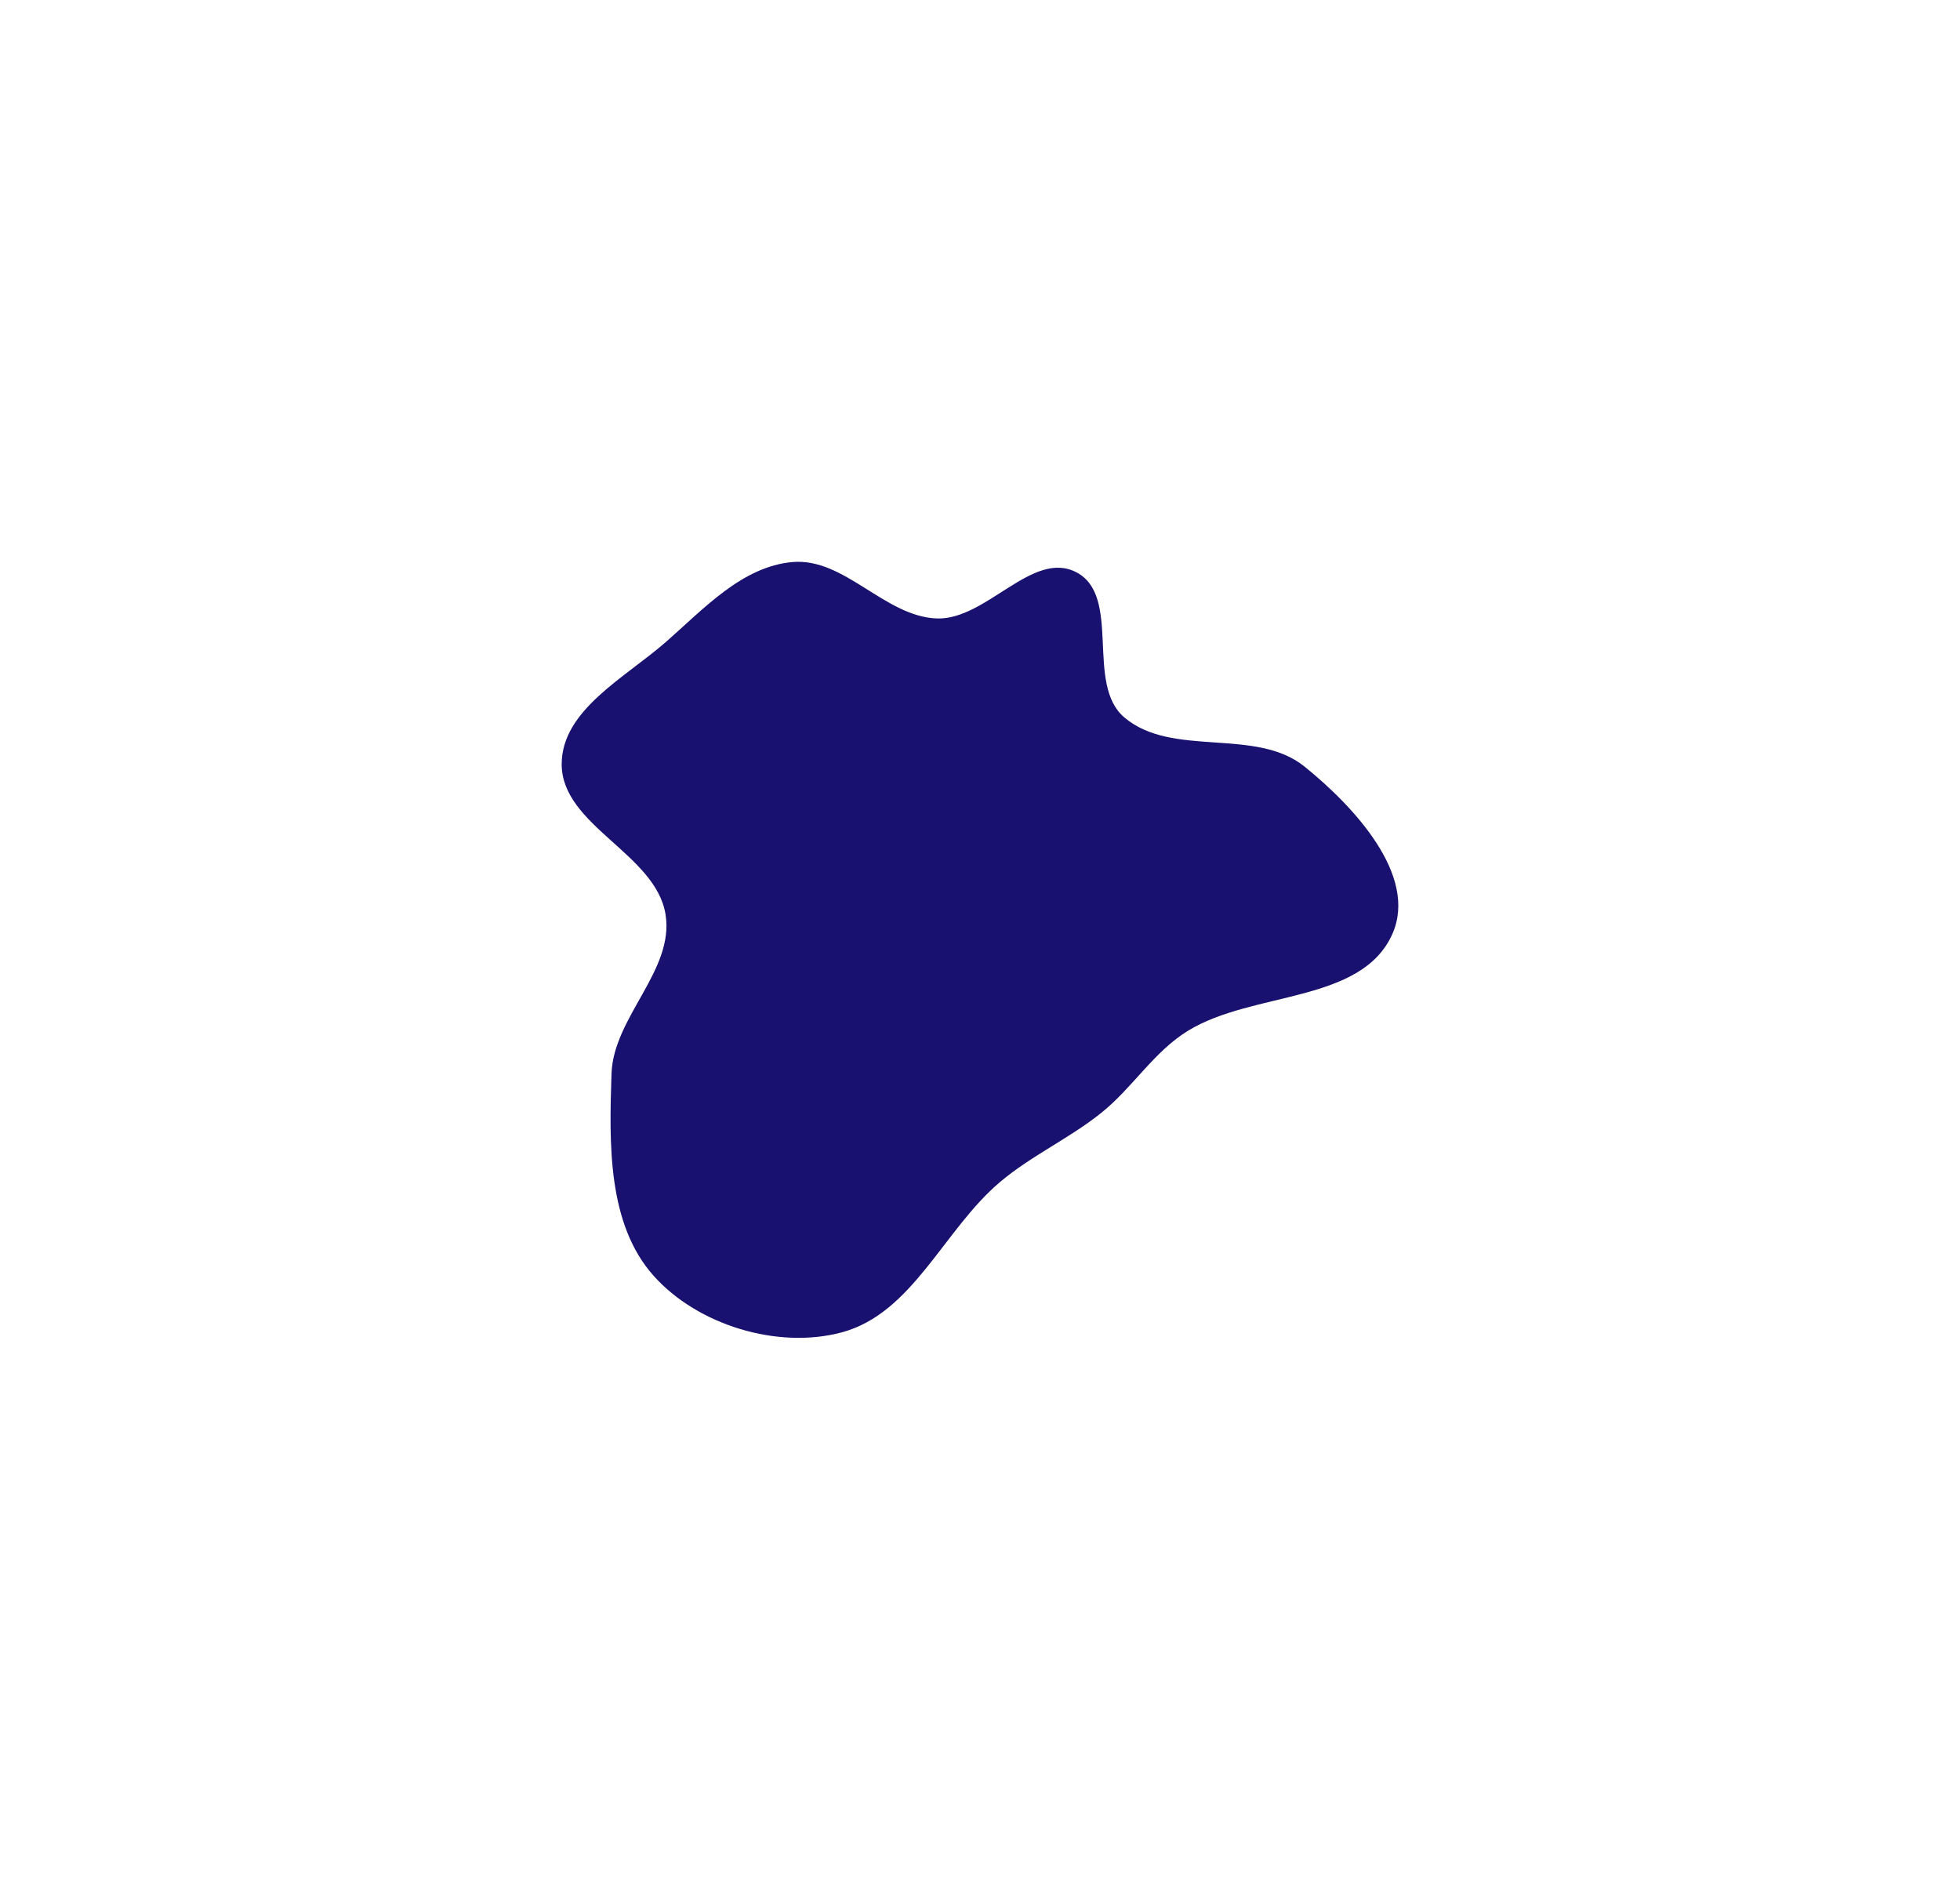<?xml version="1.0" encoding="UTF-8"?> <svg xmlns="http://www.w3.org/2000/svg" width="1162" height="1126" viewBox="0 0 1162 1126" fill="none"> <g filter="url(#filter0_f_407_303)"> <path fill-rule="evenodd" clip-rule="evenodd" d="M555.396 366.579C584.77 367.644 612.22 325.546 638.214 339.256C665.19 353.485 643.274 405.404 666.491 425.175C694.912 449.378 744.323 430.914 773.375 454.358C802.763 478.073 840.759 518.963 825.52 553.502C807.27 594.864 742.787 587.33 704.256 611.013C684.015 623.454 671.593 644.596 653.084 659.49C633.895 674.931 611.555 684.832 592.75 700.739C559.51 728.855 541.158 778.382 499.114 789.726C461.168 799.966 413.568 785.478 387.437 756.14C360.013 725.352 361.167 677.59 362.541 636.396C363.66 602.829 399.914 575.181 394.576 542.022C388.775 505.993 332.966 489.416 333 452.923C333.03 420.881 370.603 401.68 394.725 380.568C417.254 360.85 440.021 335.745 469.857 333.147C500.695 330.462 524.462 365.456 555.396 366.579Z" fill="#191170"></path> </g> <defs> <filter id="filter0_f_407_303" x="0" y="0" width="1162" height="1126" filterUnits="userSpaceOnUse" color-interpolation-filters="sRGB"> <feFlood flood-opacity="0" result="BackgroundImageFix"></feFlood> <feBlend mode="normal" in="SourceGraphic" in2="BackgroundImageFix" result="shape"></feBlend> <feGaussianBlur stdDeviation="166.5" result="effect1_foregroundBlur_407_303"></feGaussianBlur> </filter> </defs> </svg> 